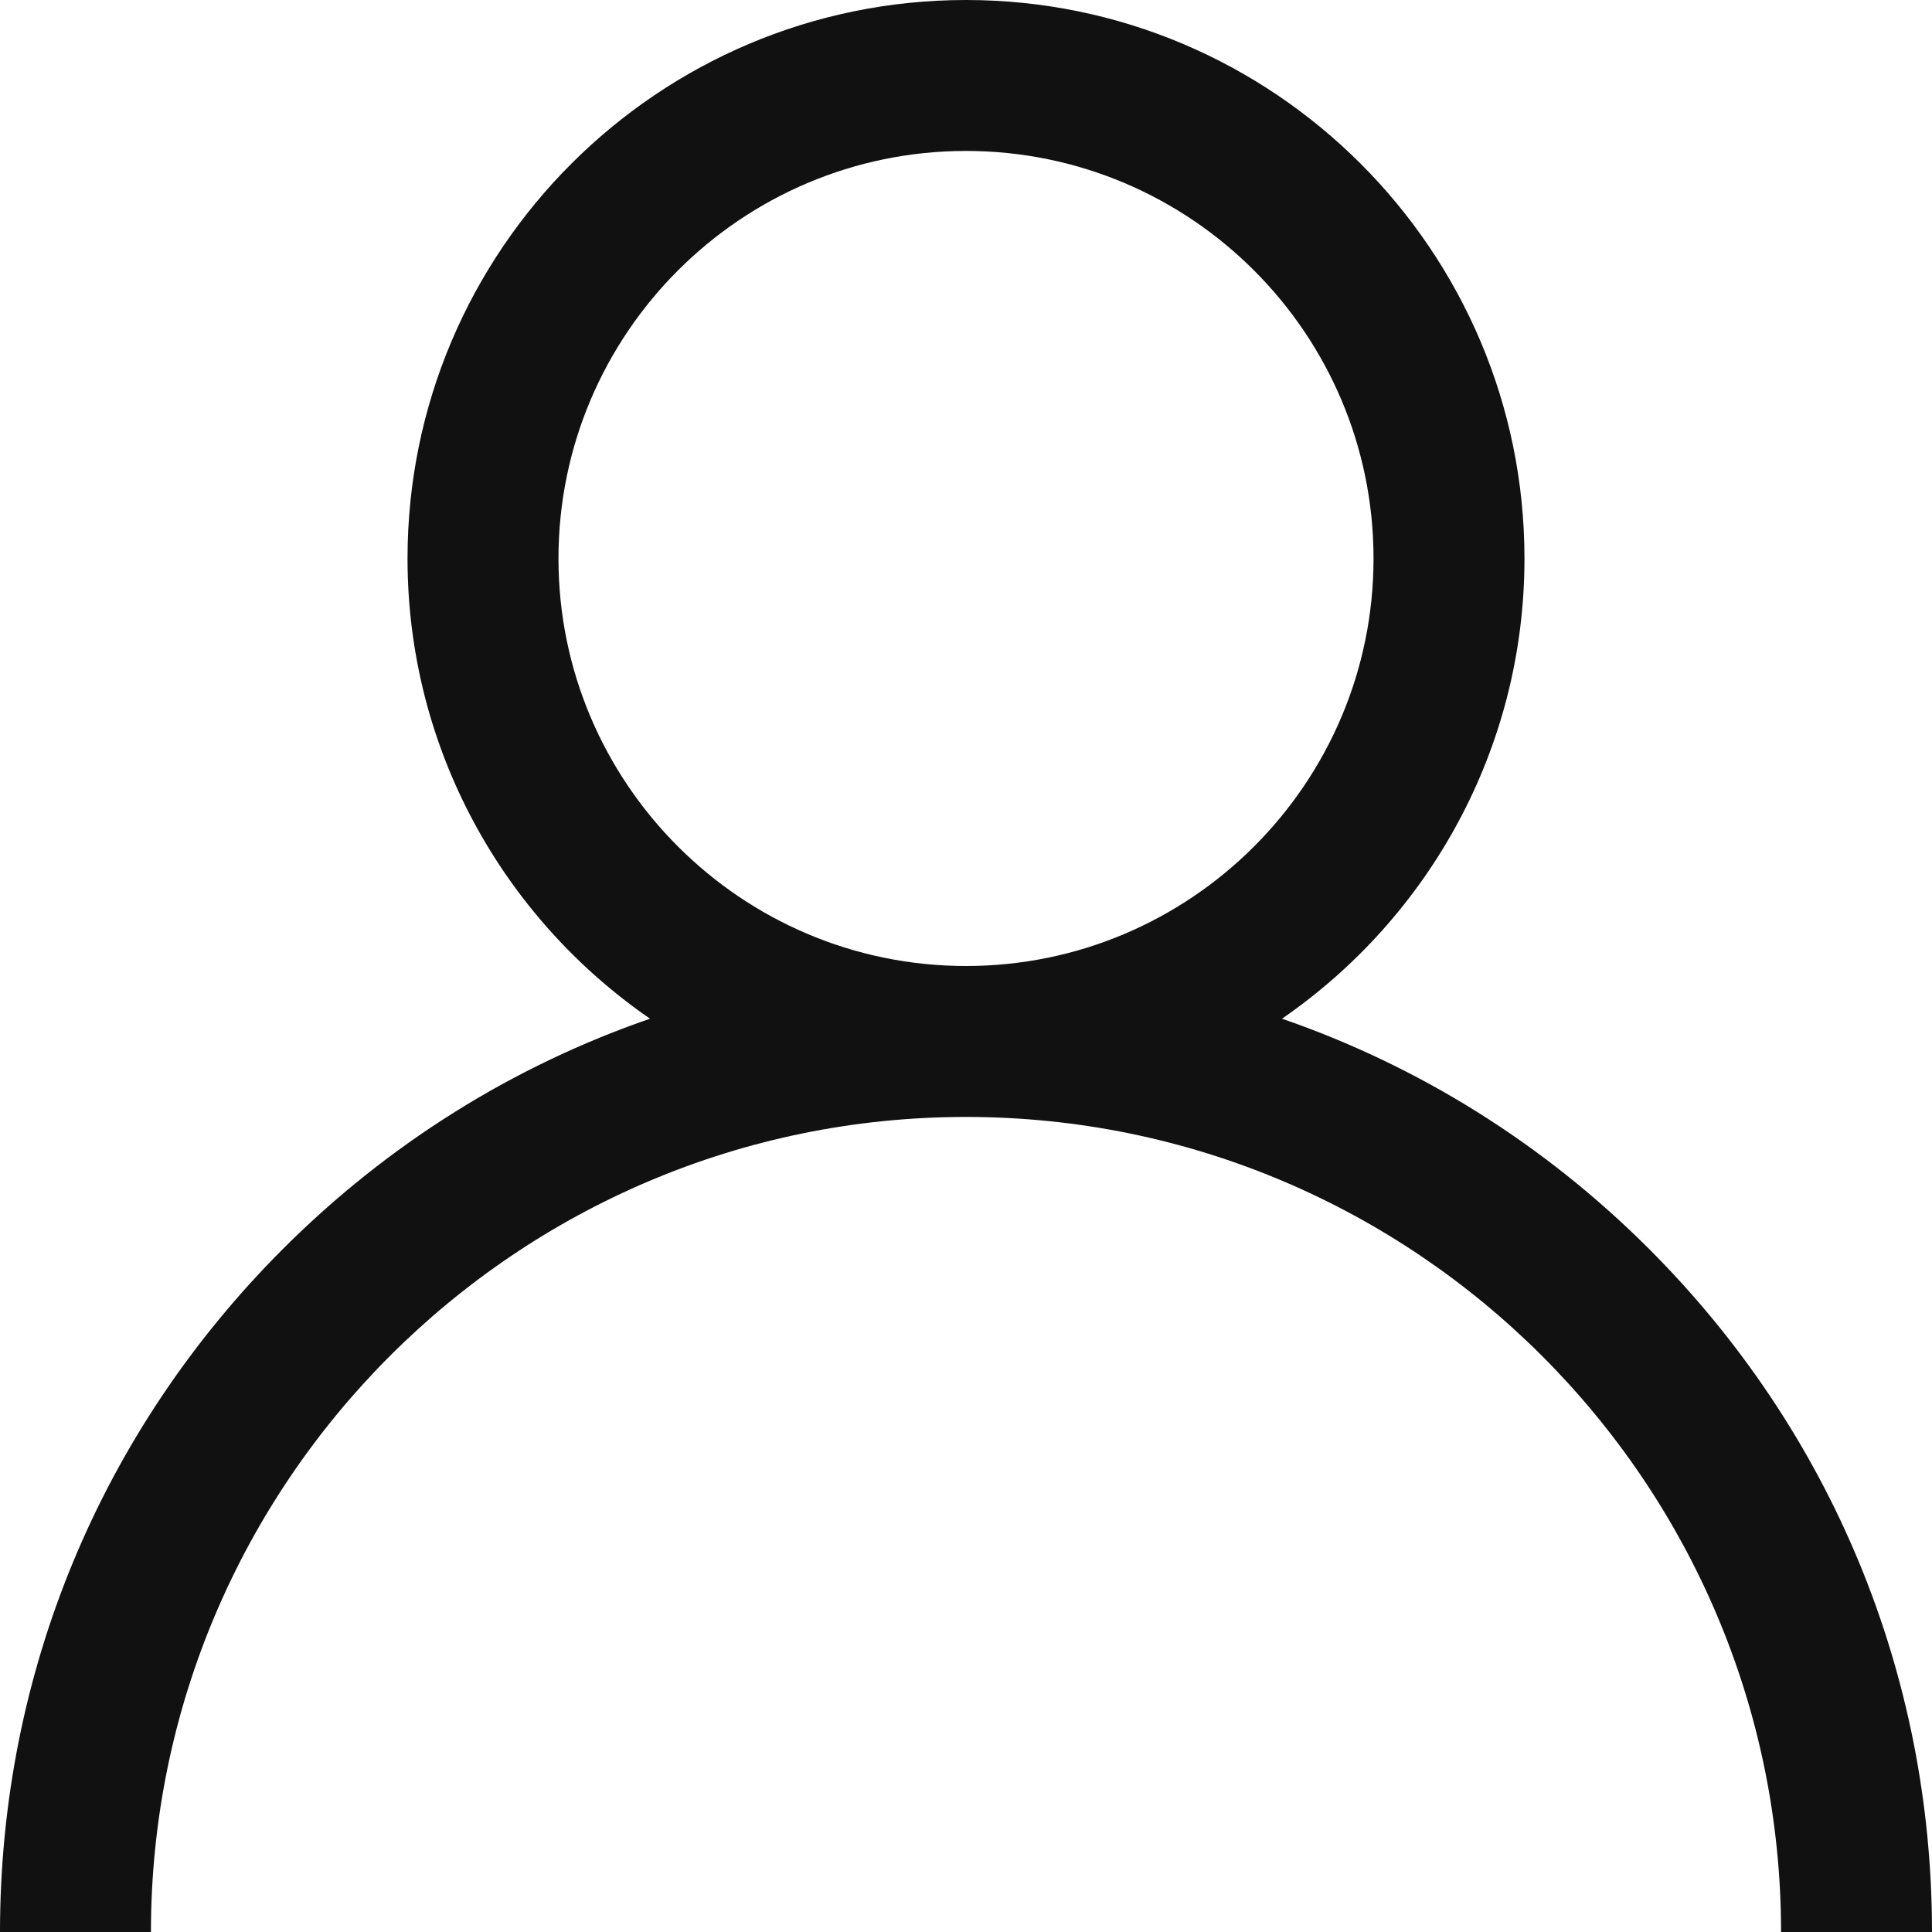 <svg width="47" height="47" viewBox="0 0 47 47" fill="none" xmlns="http://www.w3.org/2000/svg">
<path d="M40.117 30.383C37.557 27.823 34.511 25.929 31.187 24.782C34.747 22.33 37.086 18.226 37.086 13.586C37.086 6.095 30.991 0 23.5 0C16.009 0 9.914 6.095 9.914 13.586C9.914 18.226 12.253 22.33 15.813 24.782C12.489 25.929 9.443 27.823 6.883 30.383C2.444 34.822 0 40.723 0 47H3.672C3.672 36.067 12.567 27.172 23.5 27.172C34.433 27.172 43.328 36.067 43.328 47H47C47 40.723 44.556 34.822 40.117 30.383ZM23.5 23.5C18.033 23.5 13.586 19.053 13.586 13.586C13.586 8.119 18.033 3.672 23.5 3.672C28.967 3.672 33.414 8.119 33.414 13.586C33.414 19.053 28.967 23.5 23.5 23.5Z" fill="#111111"/>
</svg>
